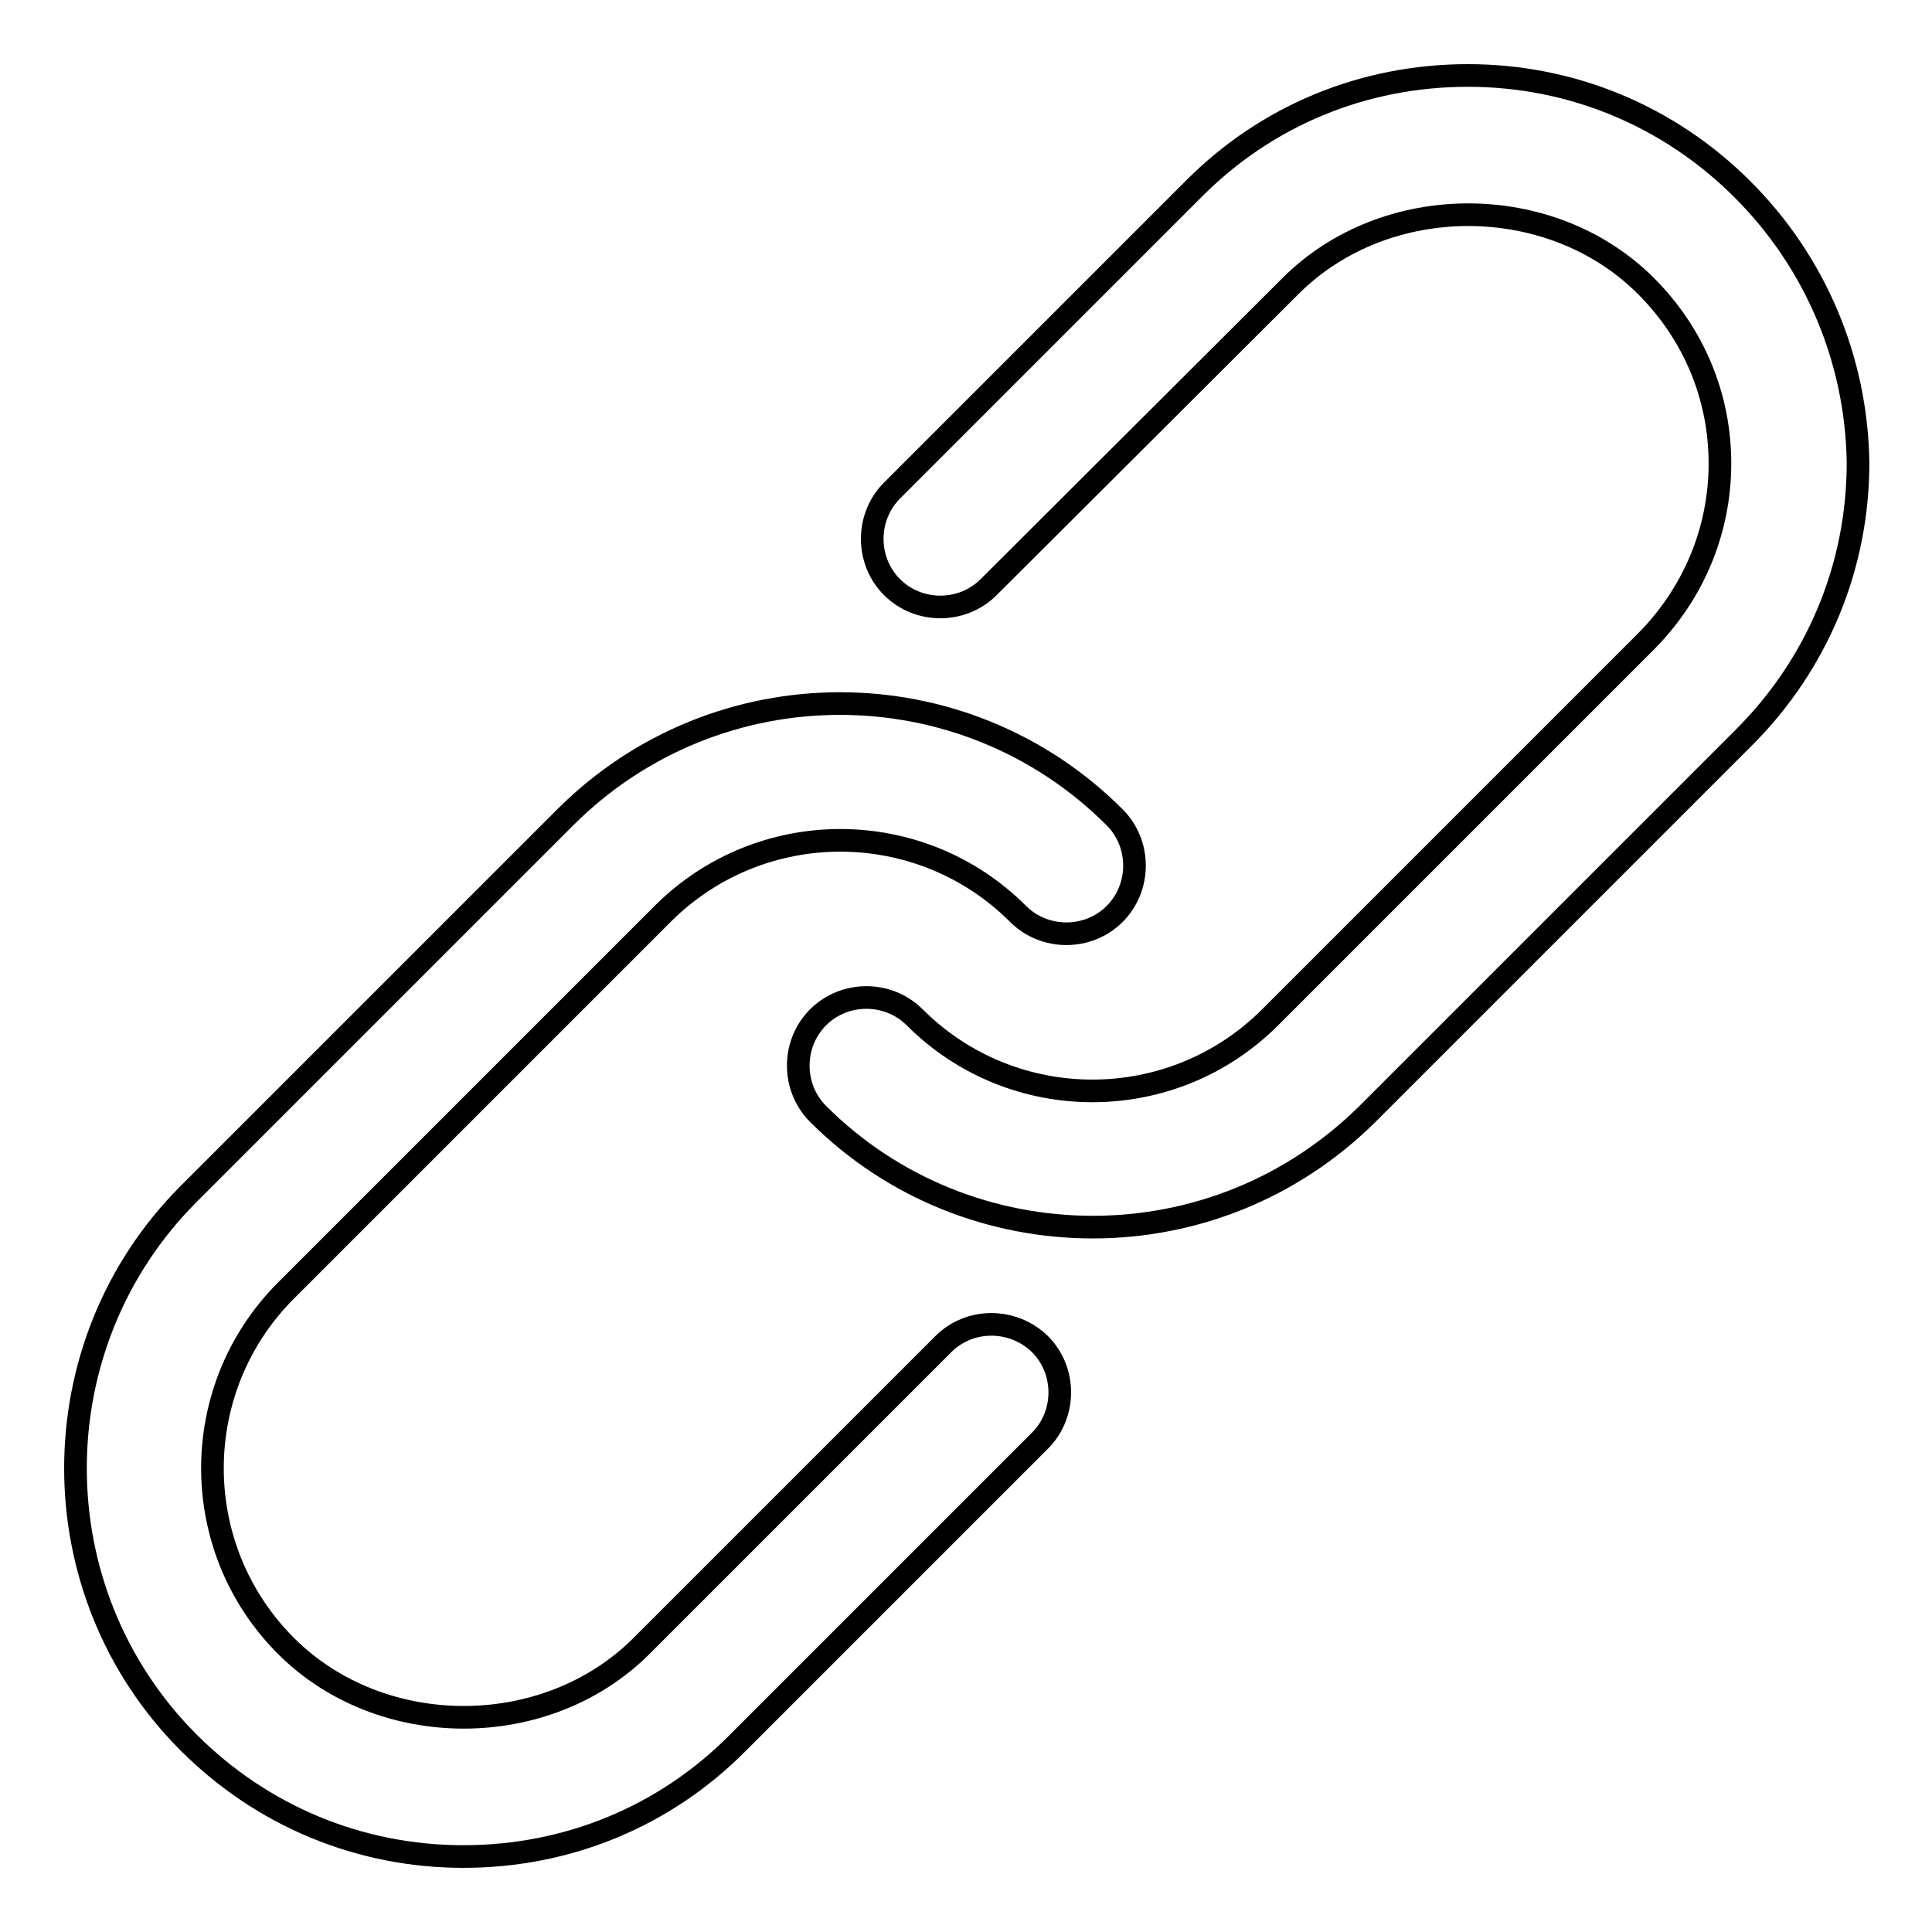 <?xml version="1.0" encoding="utf-8"?>
<!-- Svg Vector Icons : http://www.onlinewebfonts.com/icon -->
<!DOCTYPE svg PUBLIC "-//W3C//DTD SVG 1.1//EN" "http://www.w3.org/Graphics/SVG/1.1/DTD/svg11.dtd">
<svg version="1.1" xmlns="http://www.w3.org/2000/svg" xmlns:xlink="http://www.w3.org/1999/xlink" x="0px" y="0px" viewBox="0 0 256 256" enable-background="new 0 0 256 256" xml:space="preserve">
<g><g><path stroke-width="3" fill-opacity="0" stroke="#000000"  d="M124.9,178.2L85,218.1c-12.6,12.6-34.5,12.6-47.1,0c-13-13-13-34.1,0-47.1l49.9-49.9c13-13,34.1-13,47.1,0c3.5,3.5,9.3,3.5,12.8,0c3.5-3.5,3.5-9.3,0-12.8c-20.1-20.1-52.7-20.1-72.8,0L25,158.2C5,178.2,5,210.9,25,230.9c9.7,9.7,22.6,15.1,36.4,15.1s26.7-5.3,36.4-15.1l40-40c3.5-3.5,3.5-9.3,0-12.8C134.2,174.6,128.4,174.6,124.9,178.2z M230.9,25.1c-9.7-9.7-22.6-15.1-36.4-15.1c-13.8,0-26.7,5.3-36.4,15.1L118.2,65c-3.5,3.5-3.5,9.3,0,12.8s9.3,3.5,12.8,0L171,37.9c12.6-12.6,34.5-12.6,47.1,0c6.3,6.3,9.8,14.6,9.8,23.5s-3.5,17.2-9.7,23.5l-49.9,49.9c-13,13-34.1,13-47.1,0c-3.5-3.5-9.3-3.5-12.8,0c-3.5,3.5-3.5,9.3,0,12.8c10,10,23.2,15,36.4,15c13.2,0,26.3-5,36.4-15l49.9-49.9c9.7-9.7,15.1-22.6,15.1-36.4C246,47.7,240.6,34.8,230.9,25.1z"/></g></g>
</svg>